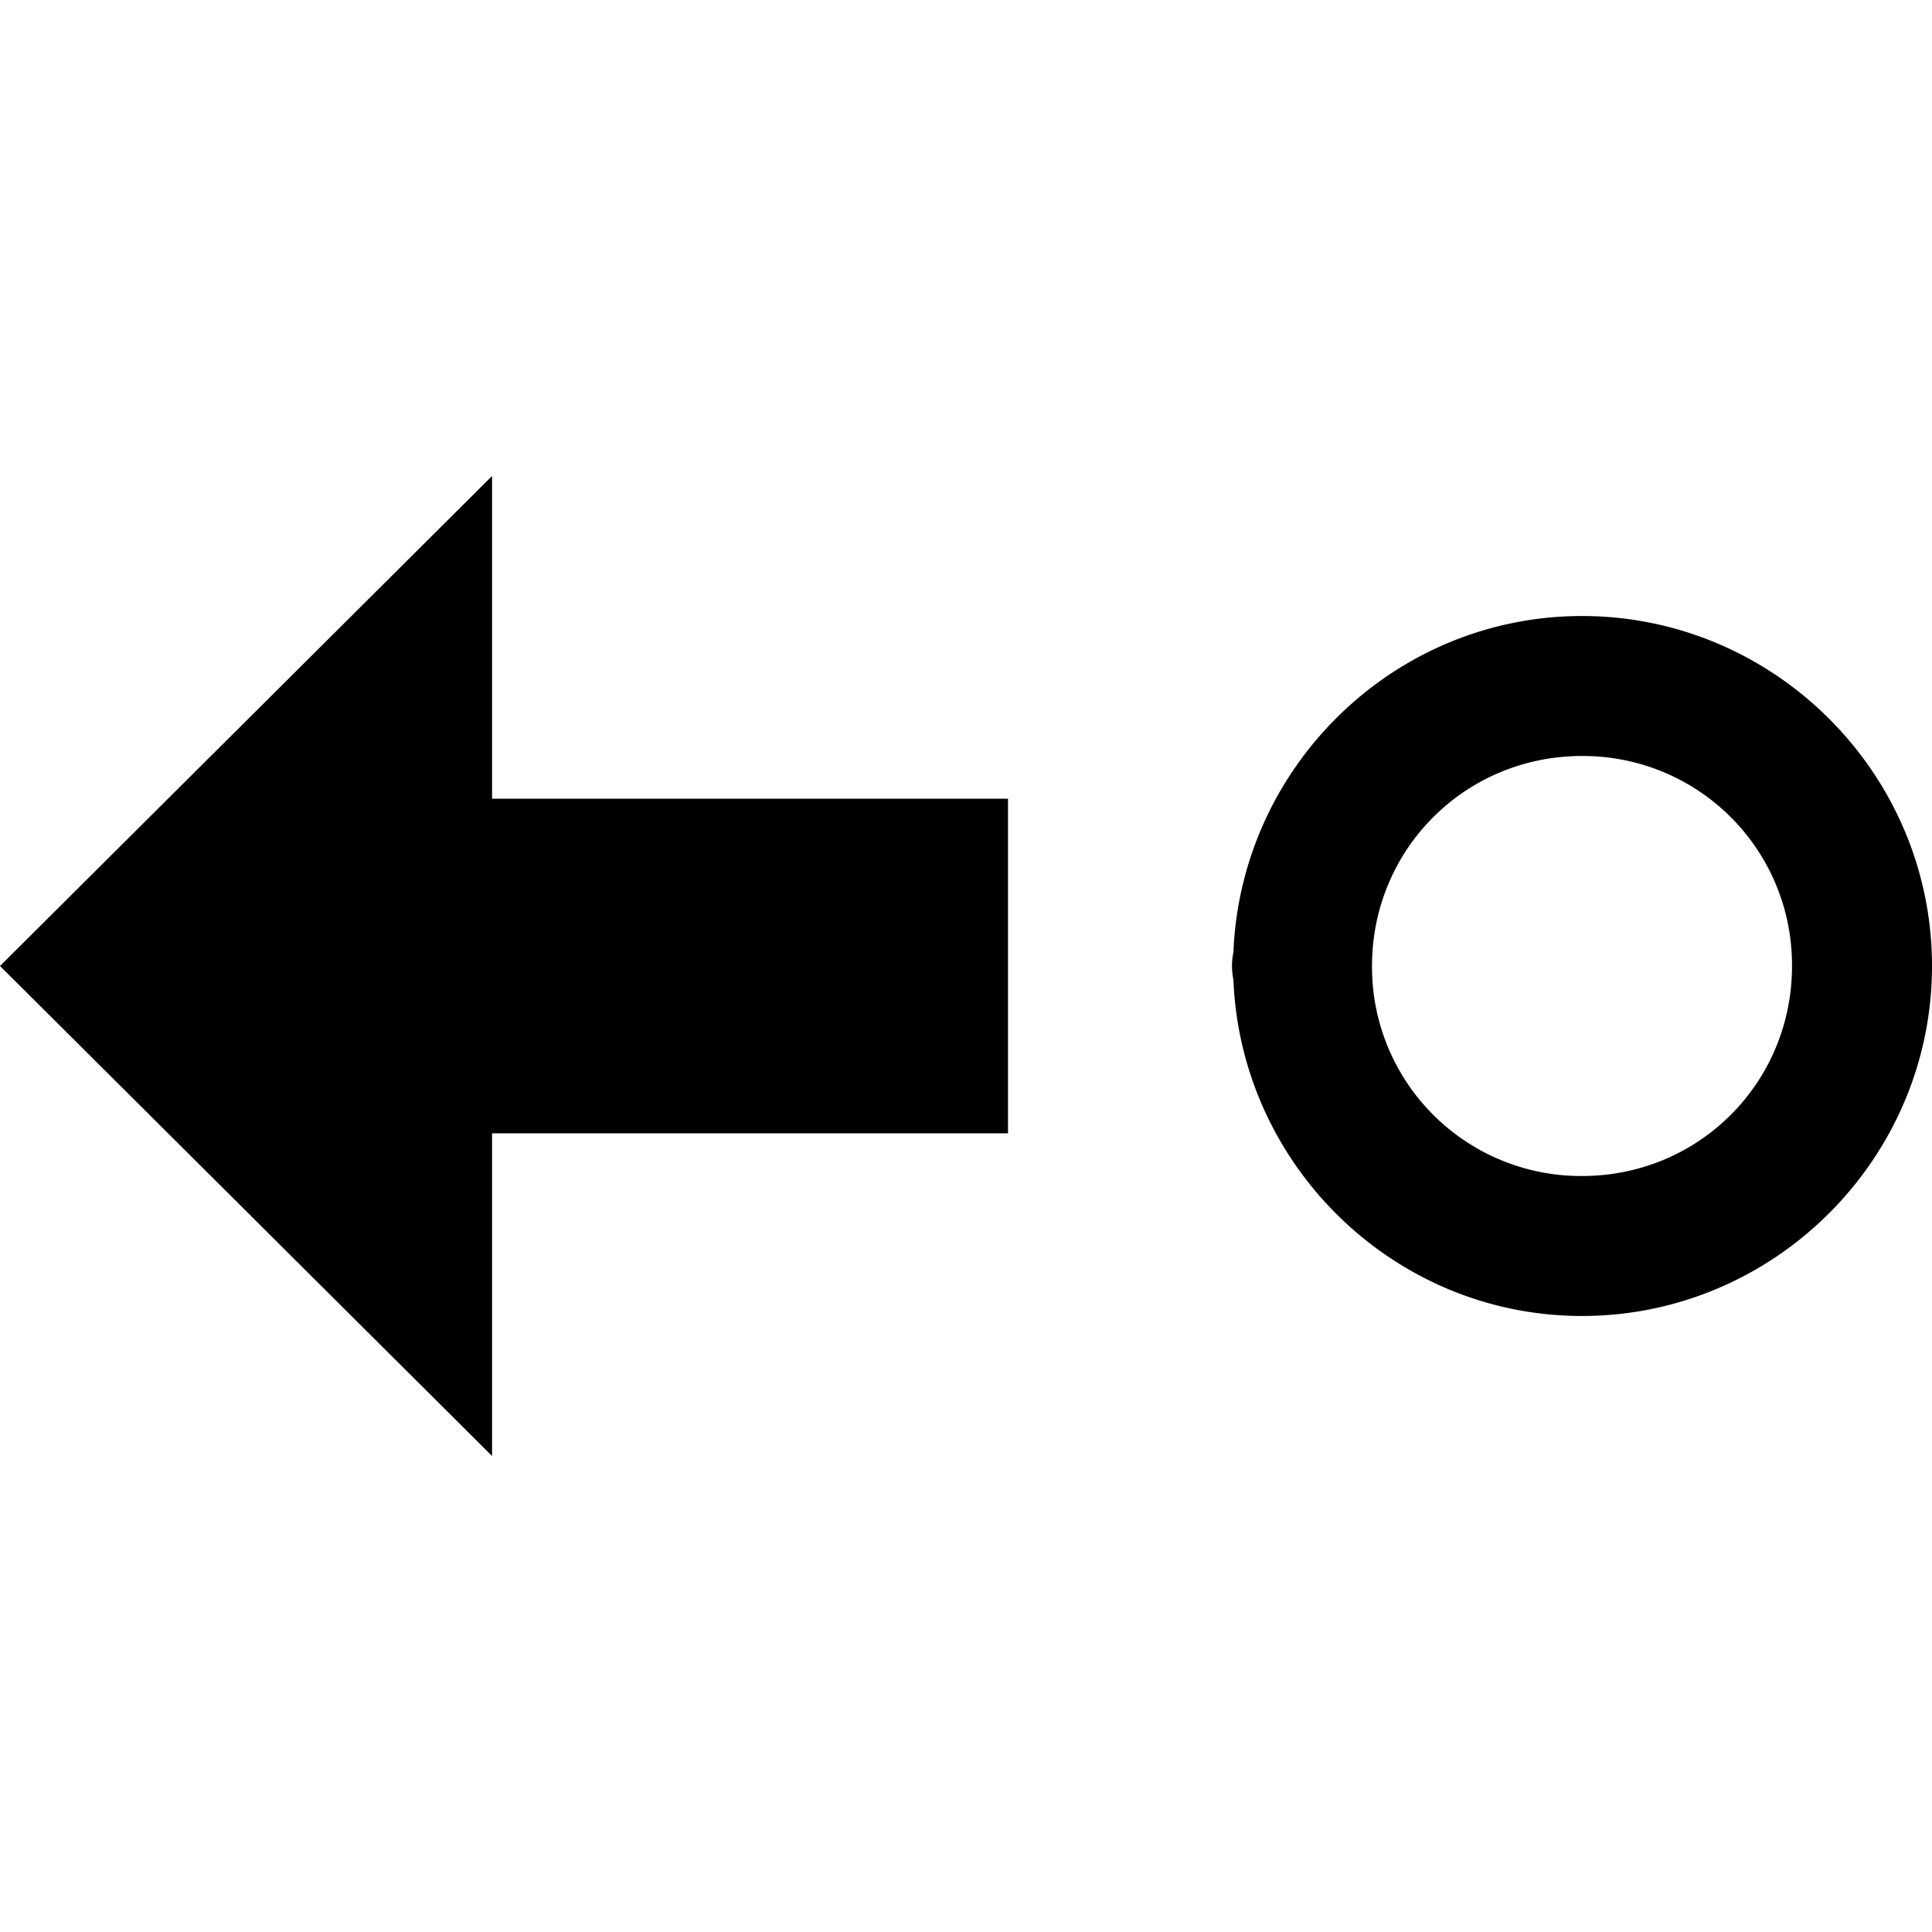 <?xml version="1.0" encoding="utf-8"?>
<svg width="800px" height="800px" viewBox="0 0 100 100" xmlns="http://www.w3.org/2000/svg" xmlns:xlink="http://www.w3.org/1999/xlink" aria-hidden="true" role="img" class="iconify iconify--gis" preserveAspectRatio="xMidYMid meet"><path d="M81.885 31.885c-9.716 0-17.653 7.77-18.043 17.394a3.623 3.623 0 0 0-.074.721a3.623 3.623 0 0 0 .074.72a3.623 3.623 0 0 0 0 .005c.392 9.622 8.329 17.39 18.043 17.39C91.847 68.115 100 59.962 100 50c0-9.962-8.153-18.115-18.115-18.115zm0 7.246A10.814 10.814 0 0 1 92.754 50c0 6.046-4.823 10.87-10.87 10.87A10.816 10.816 0 0 1 71.015 50c0-6.046 4.825-10.87 10.87-10.87z" fill="#000000"></path><path d="M25.469 24.637V41.34h26.705v17.32H25.469v16.703L0 50z" fill="#000000"></path></svg>